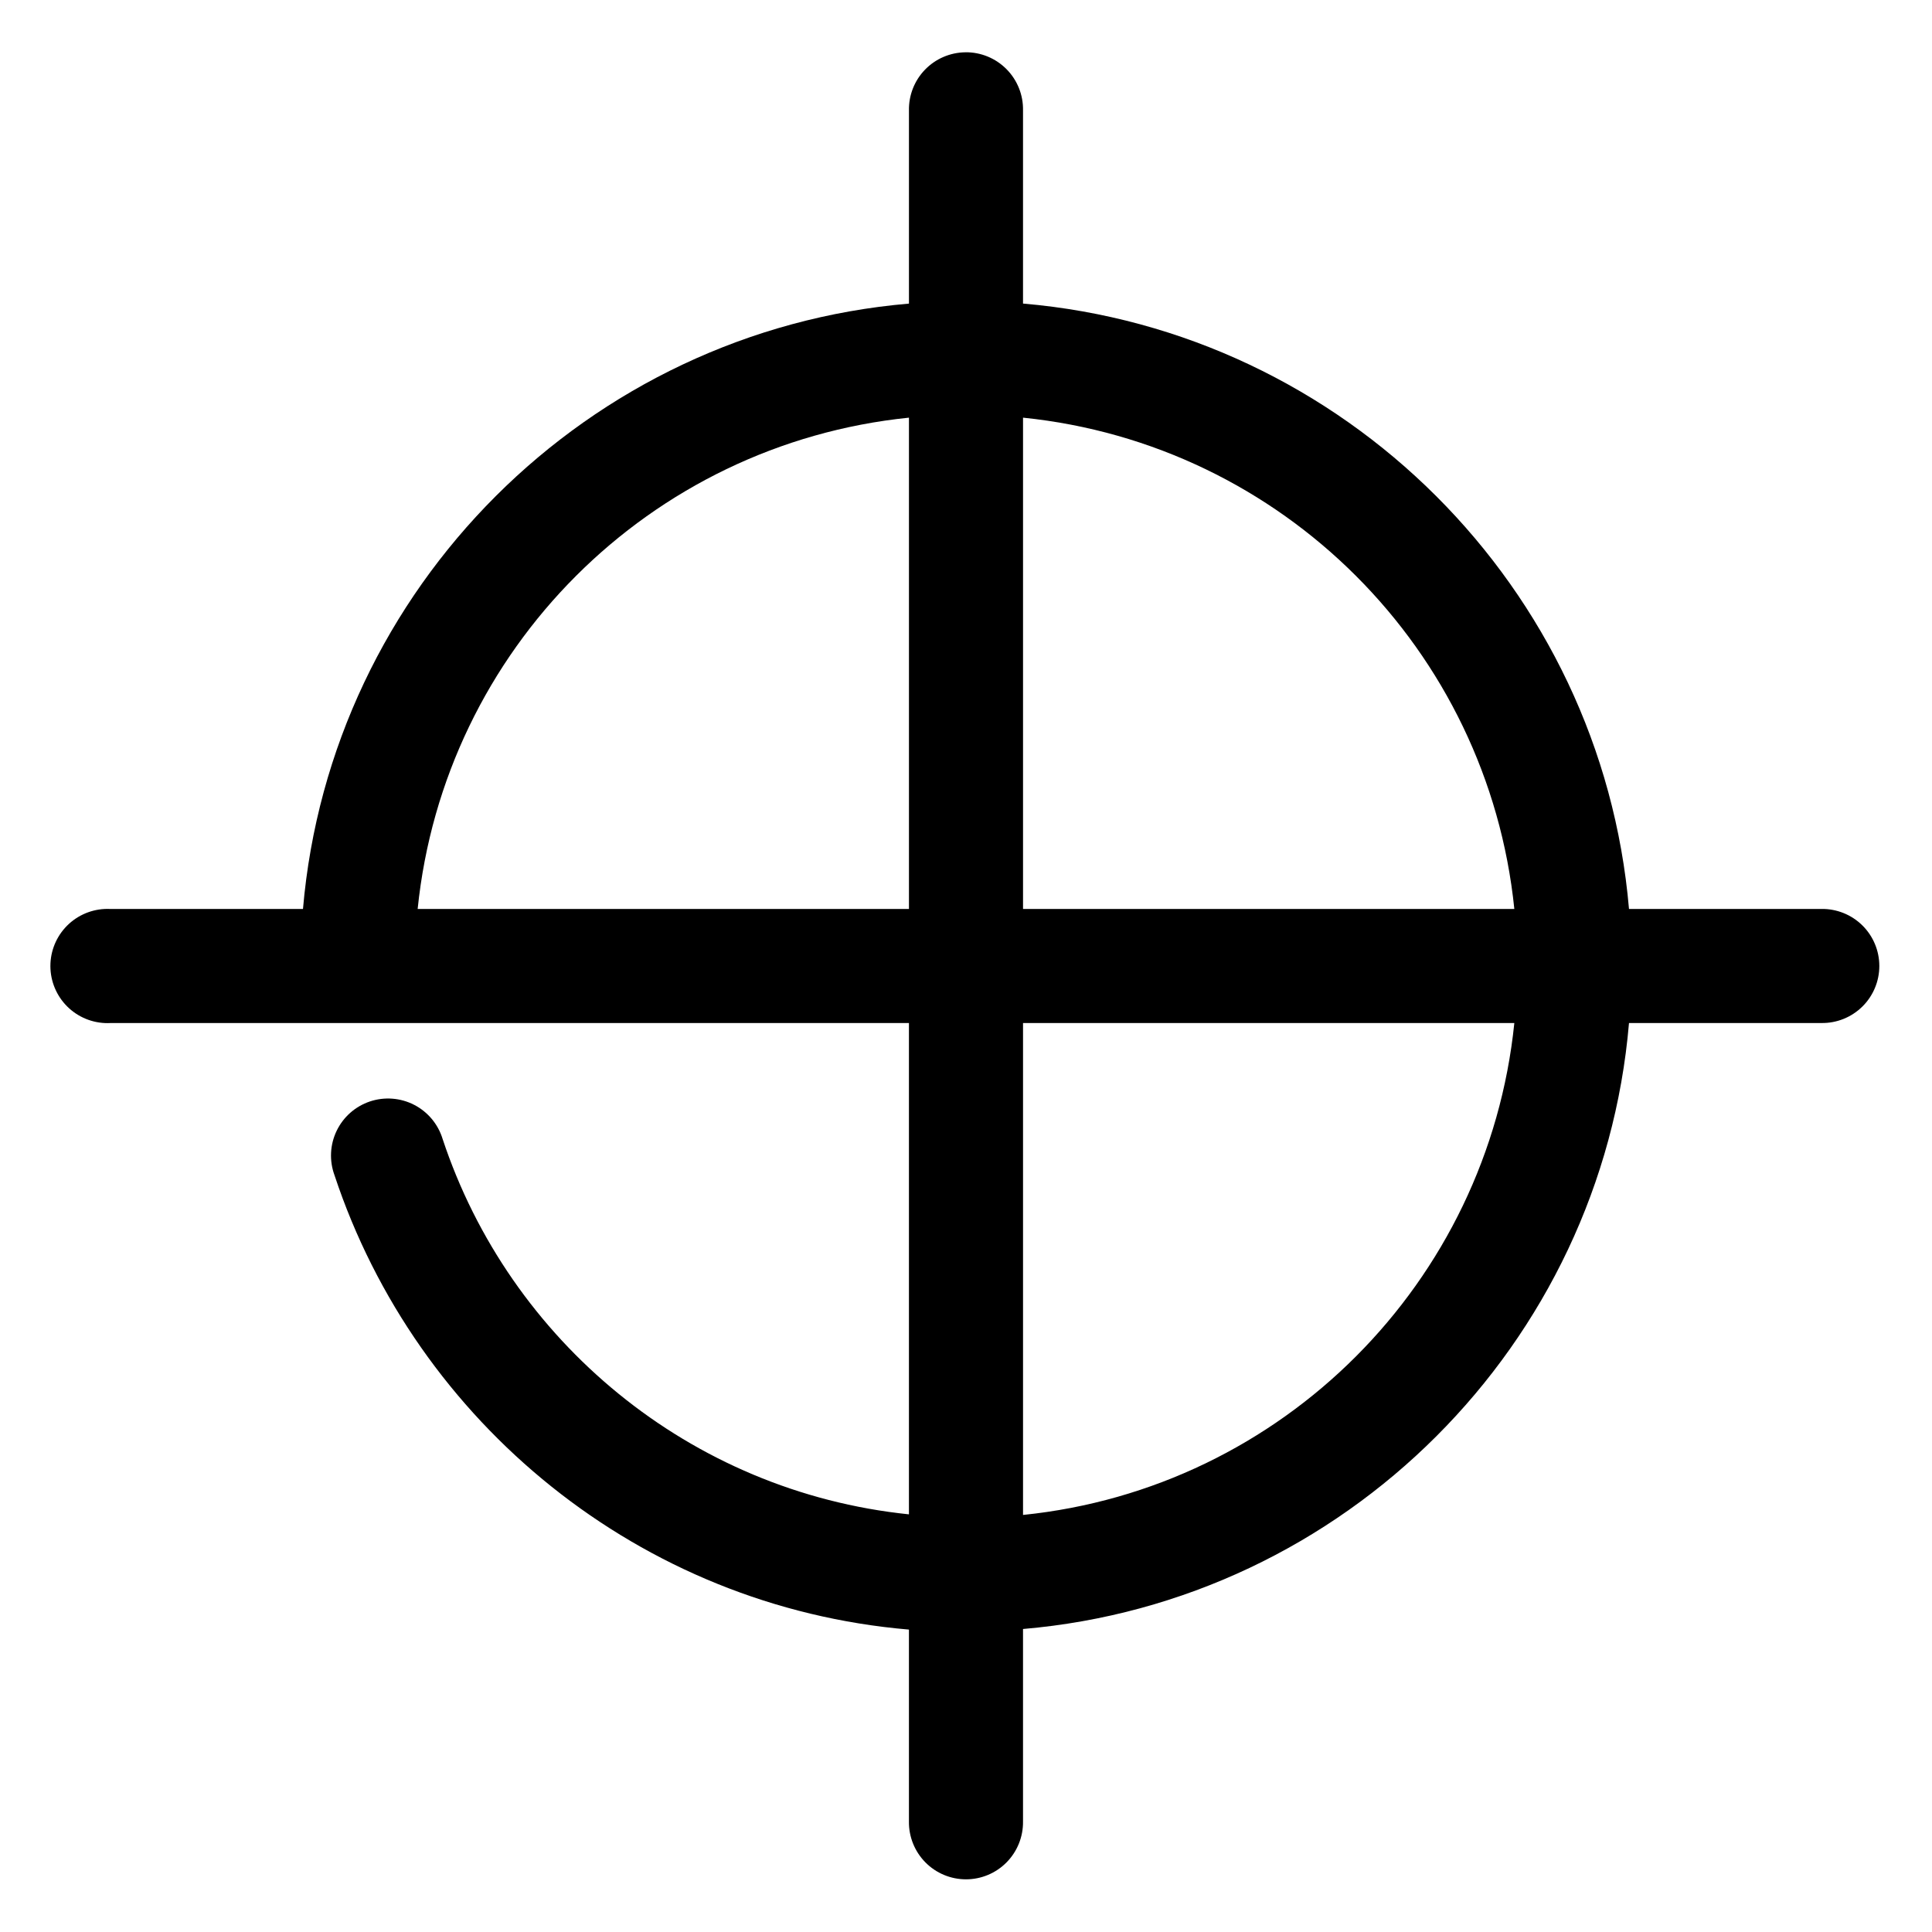 <?xml version="1.0" encoding="UTF-8"?>
<!-- Uploaded to: SVG Repo, www.svgrepo.com, Generator: SVG Repo Mixer Tools -->
<svg fill="#000000" width="800px" height="800px" version="1.1" viewBox="144 144 512 512" xmlns="http://www.w3.org/2000/svg">
 <path d="m399.84 157.86c-4.035 0.043-7.887 1.695-10.695 4.594-2.812 2.898-4.344 6.801-4.262 10.836v51.168c-85.148 7.273-153.29 75.273-160.59 160.43h-51.012c-0.523-0.027-1.051-0.027-1.574 0-4.012 0.211-7.773 2-10.461 4.984-2.688 2.981-4.078 6.91-3.871 10.918 0.211 4.008 2.004 7.773 4.984 10.457 2.984 2.688 6.91 4.082 10.922 3.871h211.6v130.2c-58.035-5.992-105.87-45.973-123.59-99.504-1.191-3.898-3.91-7.152-7.535-9.02-3.629-1.867-7.856-2.188-11.723-0.895-3.867 1.297-7.047 4.102-8.816 7.777s-1.98 7.91-0.578 11.742c21.742 65.676 81 114.39 152.24 120.44v50.852c-0.055 4.047 1.512 7.945 4.352 10.828 2.84 2.883 6.719 4.504 10.766 4.504 4.043 0 7.922-1.621 10.762-4.504 2.84-2.883 4.41-6.781 4.352-10.828v-51.008c85.195-7.285 153.36-75.379 160.59-160.59h51.008c4.047 0.059 7.945-1.512 10.828-4.352 2.883-2.84 4.504-6.719 4.504-10.762 0-4.047-1.621-7.926-4.504-10.766-2.883-2.84-6.781-4.406-10.828-4.352h-51.008c-7.301-85.137-75.445-153.15-160.59-160.43v-51.168c0.086-4.09-1.492-8.043-4.371-10.949-2.875-2.906-6.809-4.523-10.902-4.481zm-14.957 96.824v130.2h-130.2c7.027-68.738 61.441-123.18 130.2-130.2zm30.23 0c68.758 7.027 123.18 61.449 130.2 130.2h-130.2zm0 160.43h130.2c-7.027 68.758-61.445 123.34-130.2 130.36z"/>
</svg>